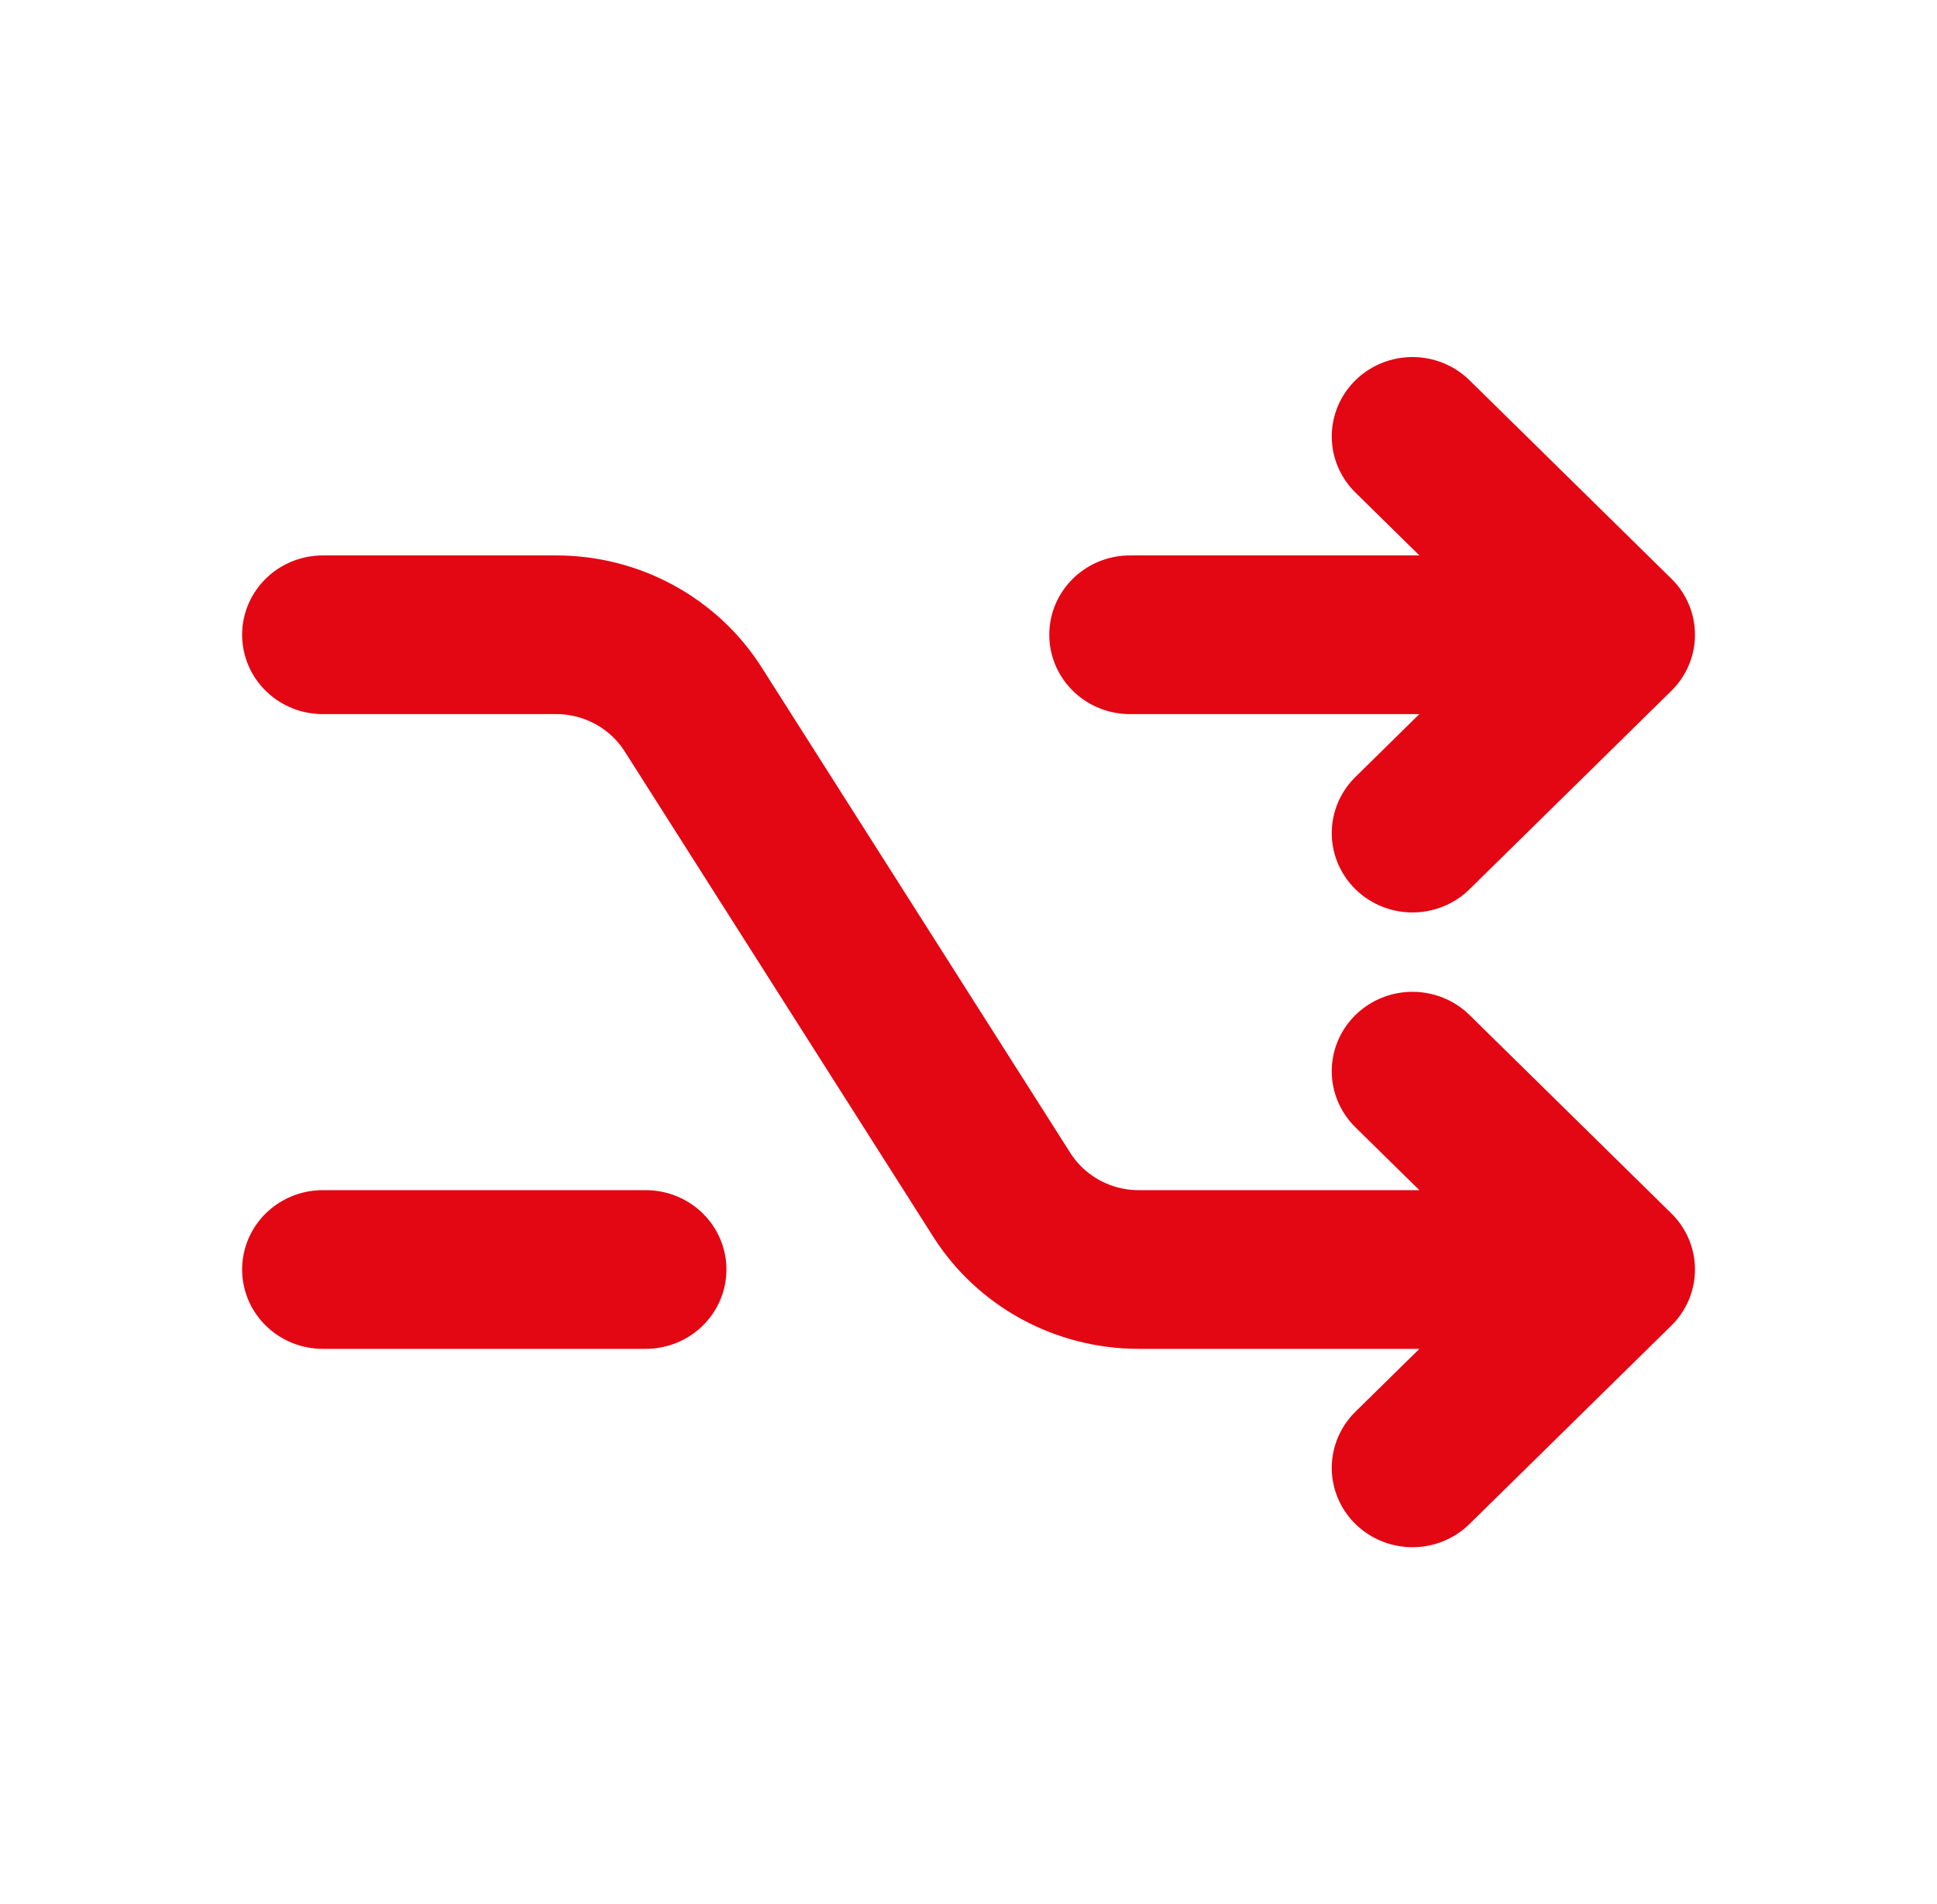 <svg width="60" height="59" xmlns="http://www.w3.org/2000/svg" xmlns:xlink="http://www.w3.org/1999/xlink" overflow="hidden"><defs><clipPath id="clip0"><rect x="94" y="625" width="60" height="59"/></clipPath></defs><g clip-path="url(#clip0)" transform="translate(-94 -625)"><path d="M9.833 19.667 16.942 19.667C18.637 19.667 20.212 20.54 21.111 21.977L30.514 37.023C31.413 38.46 32.988 39.333 34.683 39.333L49.167 39.333M49.167 39.333 43.021 33.188M49.167 39.333 43.021 45.479M34.417 19.667 49.167 19.667M49.167 19.667 43.021 25.812M49.167 19.667 43.021 13.521M9.833 39.333 19.667 39.333" stroke="#E30613" stroke-width="4.917" stroke-linecap="round" stroke-linejoin="round" fill="none" transform="matrix(1.017 0 0 1 94 625)"/></g></svg>